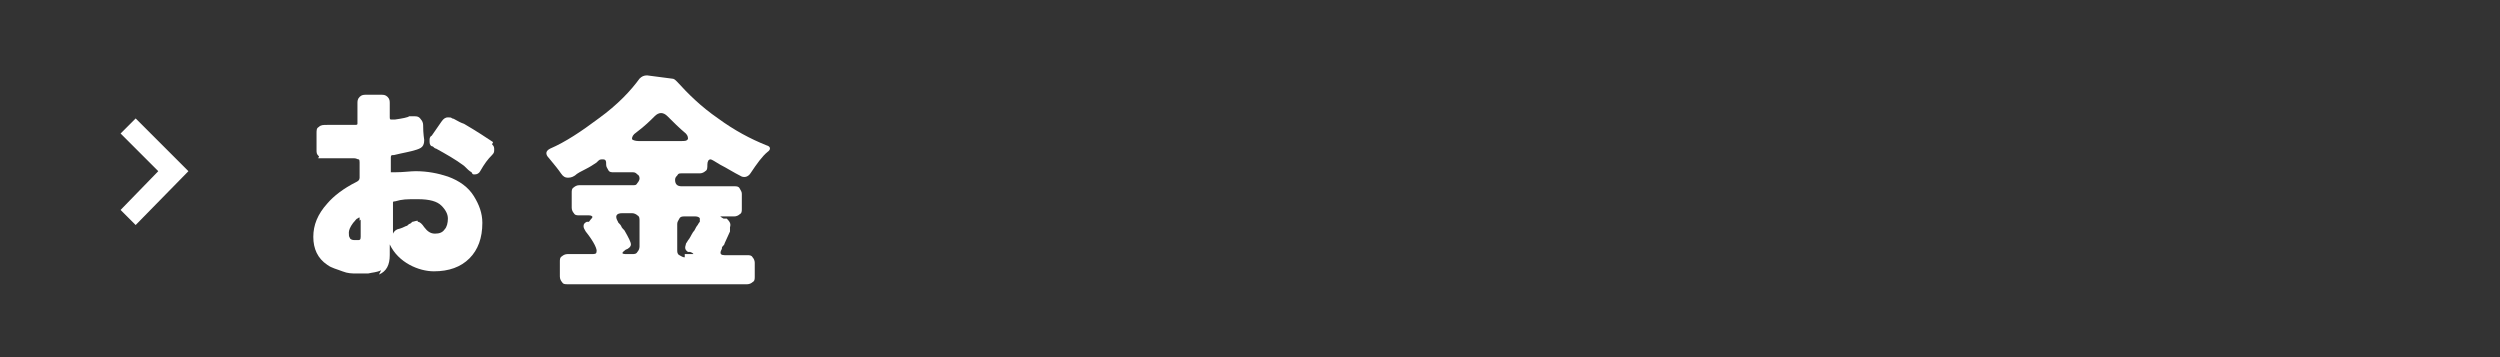 <?xml version="1.0" encoding="UTF-8"?> <svg xmlns="http://www.w3.org/2000/svg" id="_レイヤー_2" viewBox="0 0 232.2 33.2"><rect x="0" y="0" width="232.2" height="33.2" fill="#333333" stroke="none"/><g id="_レイヤー_7"><path d="M35.4,25.1c-.4.2-.8.2-1.2.3-.4,0-.7,0-1.1,0s-.8,0-1.3-.2-1-.3-1.4-.6c-.9-.6-1.3-1.5-1.3-2.6s.4-2.1,1.3-3.1c.6-.7,1.5-1.4,2.7-2,.2-.1.3-.2.3-.4v-1.4c0-.1,0-.3-.1-.3s-.2-.1-.4-.1h-.2c-.5,0-1.3,0-2.5,0s-.4,0-.6-.2-.2-.3-.2-.6c0-1,0-1.5,0-1.5,0-.3,0-.5.2-.6.2-.2.4-.2.8-.2.7,0,1.5,0,2.5,0,.2,0,.3,0,.3-.1,0,0,0-.2,0-.3v-1.6c0-.2,0-.4.2-.6s.4-.2.6-.2h1.4c.2,0,.4,0,.6.2.2.2.2.4.2.6v1.2c0,.2,0,.3.1.3,0,0,.1,0,.2,0s.1,0,.2,0c.7-.1,1.2-.2,1.3-.3.2,0,.3,0,.5,0,.2,0,.4,0,.6.3.1.1.2.3.2.5,0,.9.1,1.3.1,1.4,0,.1,0,.3-.1.5-.1.2-.3.3-.6.4-.6.2-1.3.3-2.1.5-.2,0-.3,0-.3.2,0,0,0,.2,0,.3v.8c0,.1,0,.2,0,.3,0,0,.2,0,.3,0s0,0,.1,0c.8,0,1.4-.1,1.9-.1,1.1,0,2.1.2,3,.5,1.1.4,1.9,1,2.4,1.8.5.8.8,1.6.8,2.5,0,1.4-.4,2.5-1.2,3.3-.8.8-1.9,1.2-3.3,1.2s-3.3-.8-4.1-2.5c0,0,0,0,0-.1v1.1c0,.9-.3,1.5-1,1.8ZM33.4,20.5c0-.2,0-.3,0-.3s-.1,0-.2.1c-.1,0-.2.2-.4.4-.3.4-.4.7-.4.9s0,.4.1.5c0,.1.2.2.4.2,0,0,.2,0,.3,0,.2,0,.3,0,.3-.3v-1.6ZM38.8,20.6c.2,0,.4.2.6.5.3.4.6.6,1,.6s.7-.1.9-.4c.2-.2.3-.6.3-1s-.2-.8-.6-1.2c-.4-.4-1.1-.6-2.2-.6s-1.4,0-2.1.2c-.1,0-.2,0-.2.1,0,0,0,.2,0,.3v2.7s0,0,0-.1c.1-.2.2-.3.4-.4.4-.1.6-.2.8-.3.1,0,.2-.1.3-.2.1,0,.2-.1.3-.2.1,0,.3-.1.5-.1ZM45.7,13.4c.2.2.2.3.2.5s0,.3-.2.5c-.4.4-.7.8-1.1,1.5-.1.2-.3.3-.5.3s-.2,0-.3-.2c-.2-.1-.4-.3-.7-.6-.8-.6-1.7-1.1-2.6-1.6-.1,0-.2-.1-.3-.2-.2,0-.3-.2-.3-.4,0,0,0-.1,0-.2,0-.1,0-.3.2-.4l.9-1.3c.2-.3.4-.4.6-.4s.3,0,.4.1c.2,0,.5.3,1.1.5,1.2.7,2.1,1.3,2.7,1.7Z" fill="#fff"></path><path d="M52,25.6v-1.3c0-.2,0-.4.2-.5.1-.1.3-.2.5-.2h2.2c.3,0,.5,0,.5-.2.1-.2-.2-.9-1-1.9-.1-.2-.2-.3-.2-.5,0-.2.1-.3.3-.4h.2c.2-.3.4-.4.3-.5s-.2-.1-.5-.1h-.7c-.2,0-.4,0-.5-.2-.1-.1-.2-.3-.2-.5v-1.4c0-.2,0-.4.2-.5.1-.1.3-.2.5-.2h5c.2,0,.3,0,.4-.2.1-.1.2-.3.2-.4s0-.3-.2-.4c-.1-.1-.2-.2-.4-.2h-1.8c-.2,0-.4,0-.5-.2s-.2-.3-.2-.5h0c0-.3,0-.5-.3-.5s-.3,0-.6.3c-.3.2-.6.4-1,.6-.4.2-.8.4-1,.6-.3.2-.5.2-.7.2s-.4-.1-.6-.4c-.2-.3-.6-.8-1.1-1.4-.4-.4-.3-.7.1-.9,1.4-.6,2.9-1.6,4.5-2.8,1.8-1.3,3-2.6,3.8-3.7.2-.2.4-.3.7-.3l2.3.3c.2,0,.3.1.5.3,1,1.1,2.2,2.3,3.8,3.4,1.5,1.1,3,1.9,4.5,2.5.4.1.4.4.1.6-.5.4-1,1.1-1.6,2-.2.3-.5.4-.8.3-.8-.4-1.4-.8-2-1.1-.5-.3-.8-.5-.9-.5-.2,0-.3.2-.3.5h0c0,.3,0,.5-.2.6-.1.1-.3.2-.5.2h-1.7c-.2,0-.3,0-.4.2-.1.1-.2.2-.2.4,0,.4.2.6.6.6h4.9c.2,0,.4,0,.5.2s.2.3.2.5v1.4c0,.2,0,.4-.2.5-.1.1-.3.2-.5.2h-.9c-.3,0-.4,0-.4,0,0,0,.1.1.3.2h.3c.3.3.4.5.3.8,0,0,0,.1,0,.2,0,0,0,.2,0,.2l-.5,1.1c0,.1-.1.2-.2.3s0,.2-.1.3c-.2.4,0,.5.3.5h2.1c.2,0,.4,0,.5.2.1.1.2.3.2.5v1.3c0,.2,0,.4-.2.5-.1.1-.3.2-.5.2h-16.7c-.2,0-.4,0-.5-.2-.1-.1-.2-.3-.2-.5ZM58.2,23.6h.5c.2,0,.4,0,.5-.2.1-.1.2-.3.2-.5v-2.4c0-.2,0-.4-.2-.5-.1-.1-.3-.2-.5-.2h-.9c-.6,0-.7.3-.4.8,0,.1.2.2.3.4,0,.1.2.3.3.4.4.7.6,1.1.6,1.3,0,.2-.2.4-.5.5-.4.3-.4.4.1.4ZM59.3,13.1h4c.3,0,.5,0,.6-.2,0-.1,0-.3-.2-.5-.6-.5-1.2-1.1-1.7-1.6-.2-.2-.4-.3-.6-.3s-.4.1-.6.3c-.4.4-.9.9-1.7,1.5-.3.2-.4.4-.4.6,0,.1.3.2.6.2ZM63.6,23.6h.5c.2,0,.3,0,.3,0s0-.1-.3-.2h-.2c-.3-.2-.3-.4-.2-.7,0,0,0-.1.1-.2,0,0,.1-.2.2-.3.2-.3.3-.6.5-.8.1-.2.2-.4.3-.5,0,0,.1-.2.2-.3,0-.1,0-.2,0-.3,0-.1-.2-.2-.4-.2h-1c-.2,0-.4,0-.5.2s-.2.3-.2.5v2.4c0,.2,0,.4.2.5s.3.2.5.2Z" fill="#fff"></path><polygon points="12.6 20.9 11.2 19.5 14.7 15.9 11.2 12.4 12.6 11 17.5 15.9 12.6 20.9" fill="#fff"></polygon><rect width="232.2" height="33.2" fill="none"></rect></g></svg> 